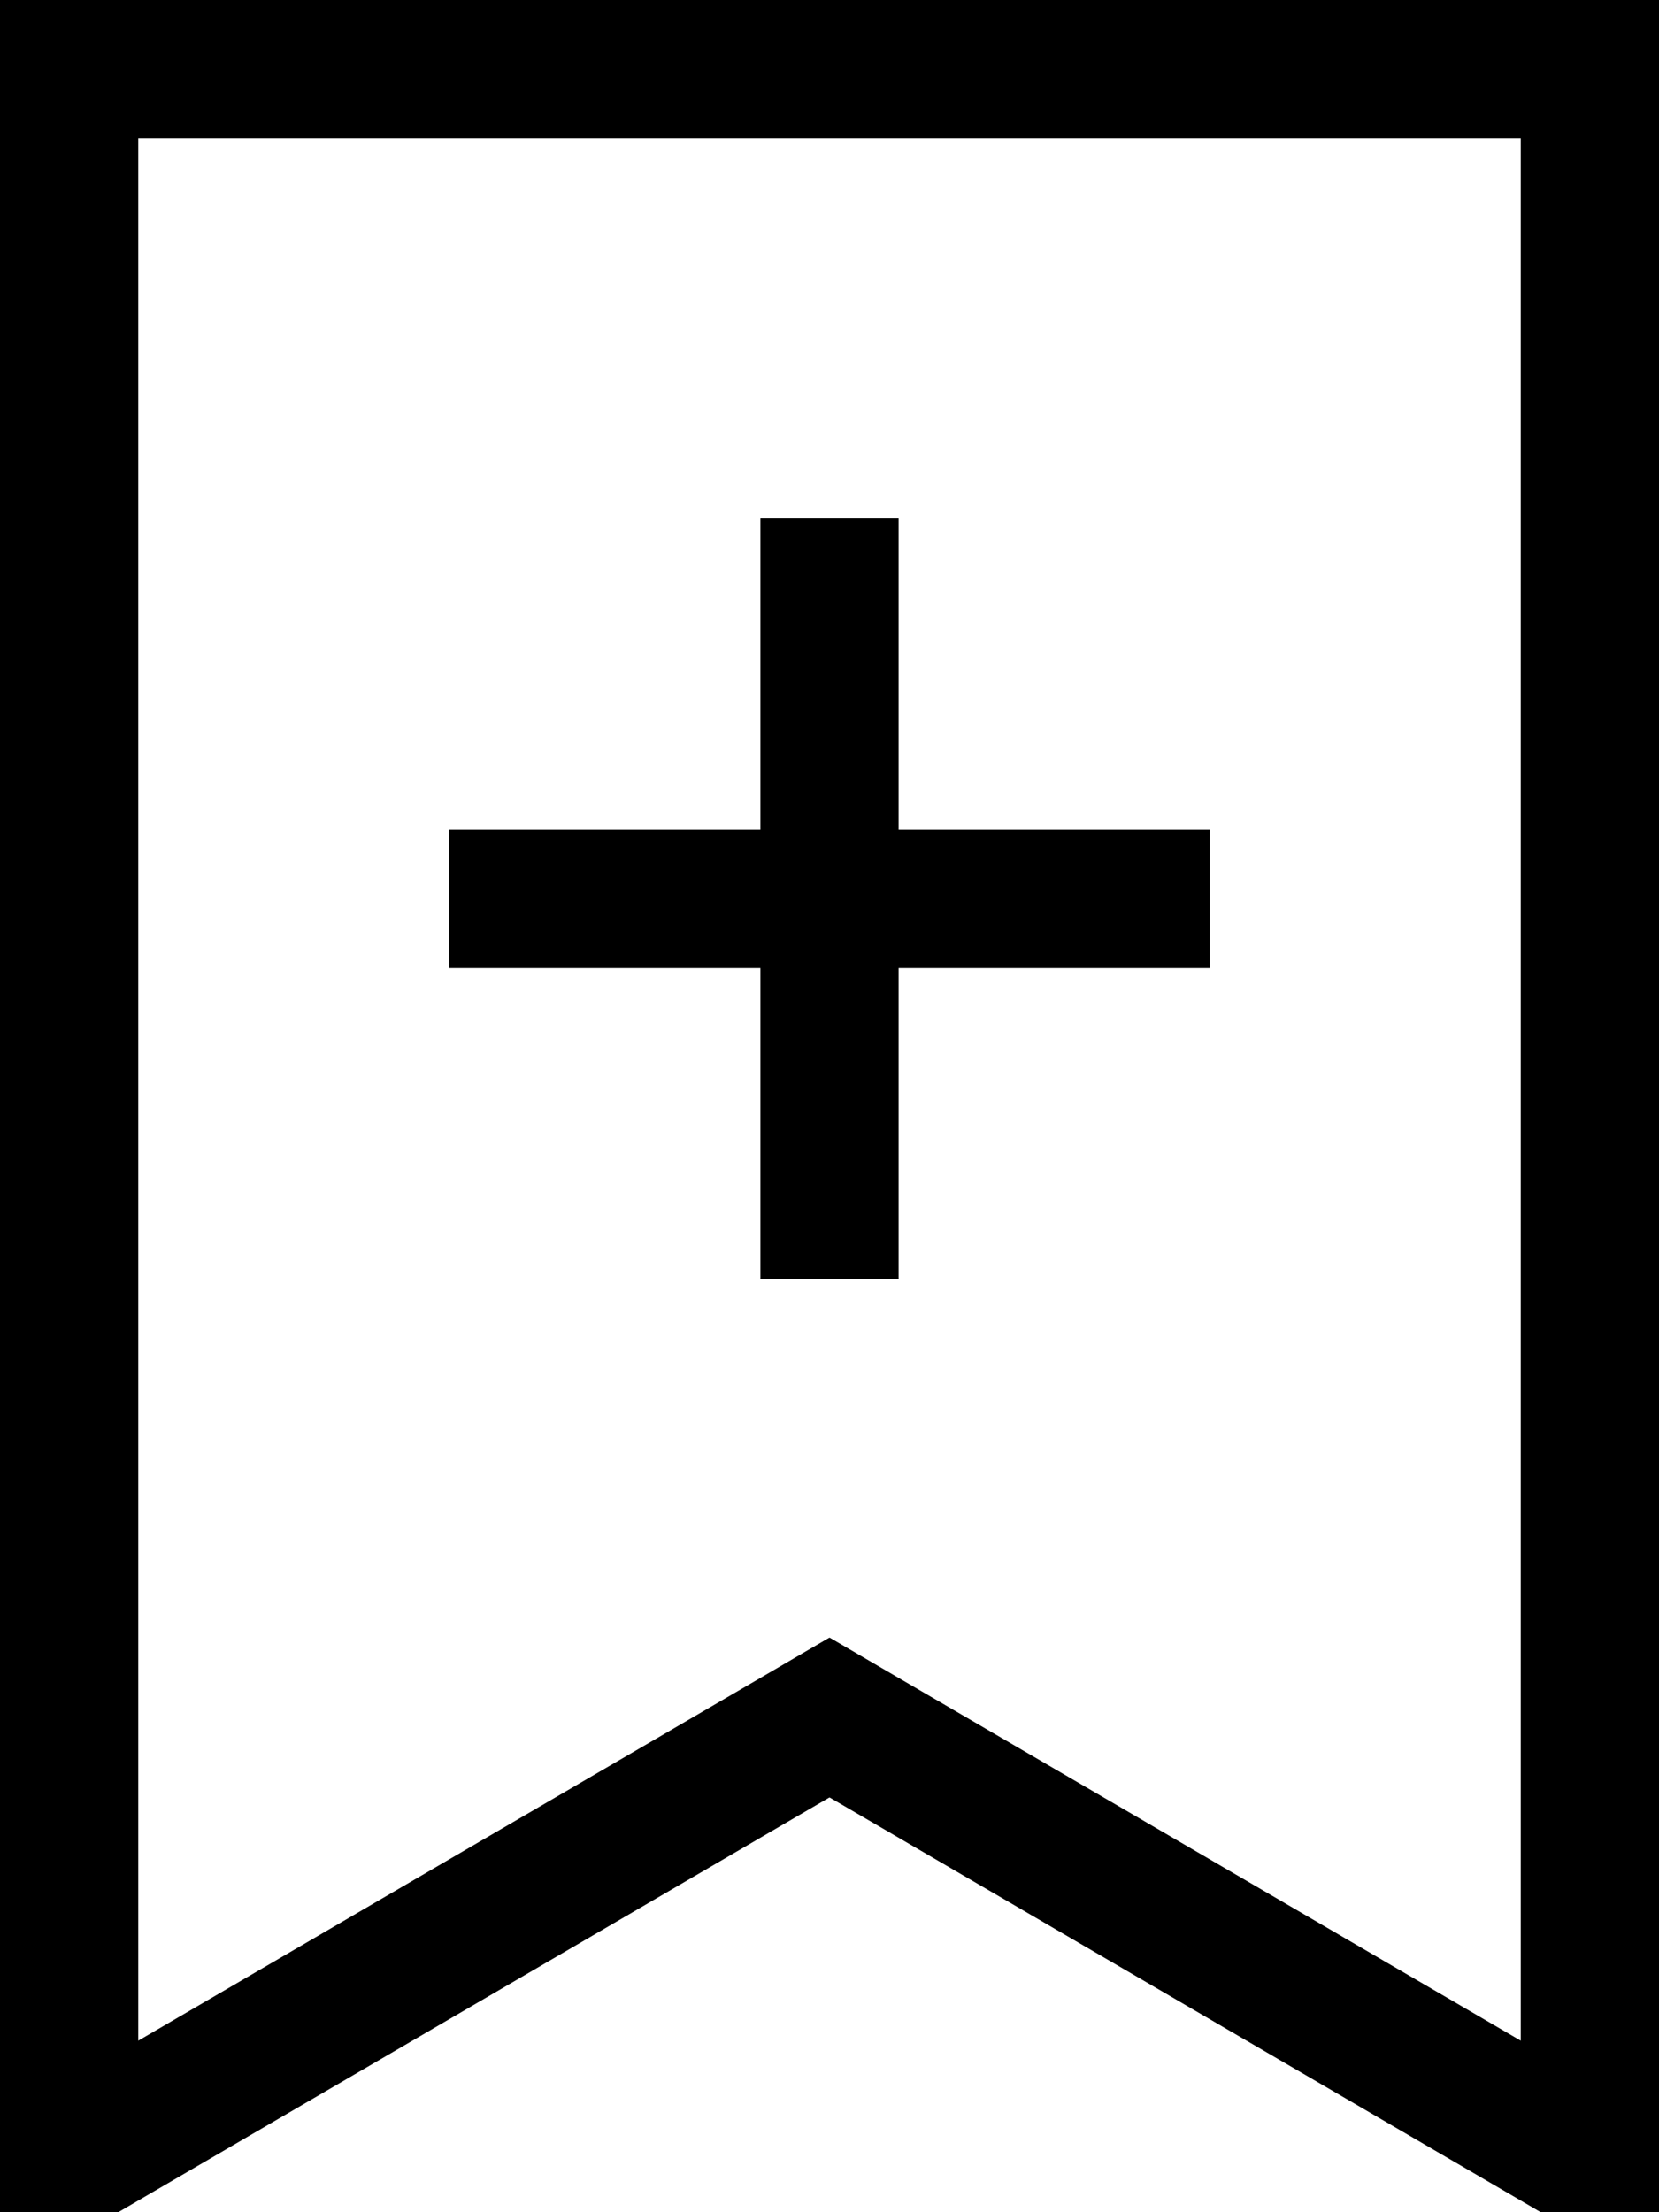 <svg xmlns="http://www.w3.org/2000/svg" viewBox="0 0 384 512"><!--! Font Awesome Pro 7.1.0 by @fontawesome - https://fontawesome.com License - https://fontawesome.com/license (Commercial License) Copyright 2025 Fonticons, Inc. --><path fill="currentColor" d="M208.1 388.4l-16.1-9.4-16.1 9.4-143.9 83.9 0-440.3 320 0 0 440.3-143.9-83.9zM0 528L32 509.3 192 416 352 509.3 384 528 384 0 0 0 0 528zM176 296l32 0 0-72 72 0 0-32-72 0 0-72-32 0 0 72-72 0 0 32 72 0 0 72z"/></svg>